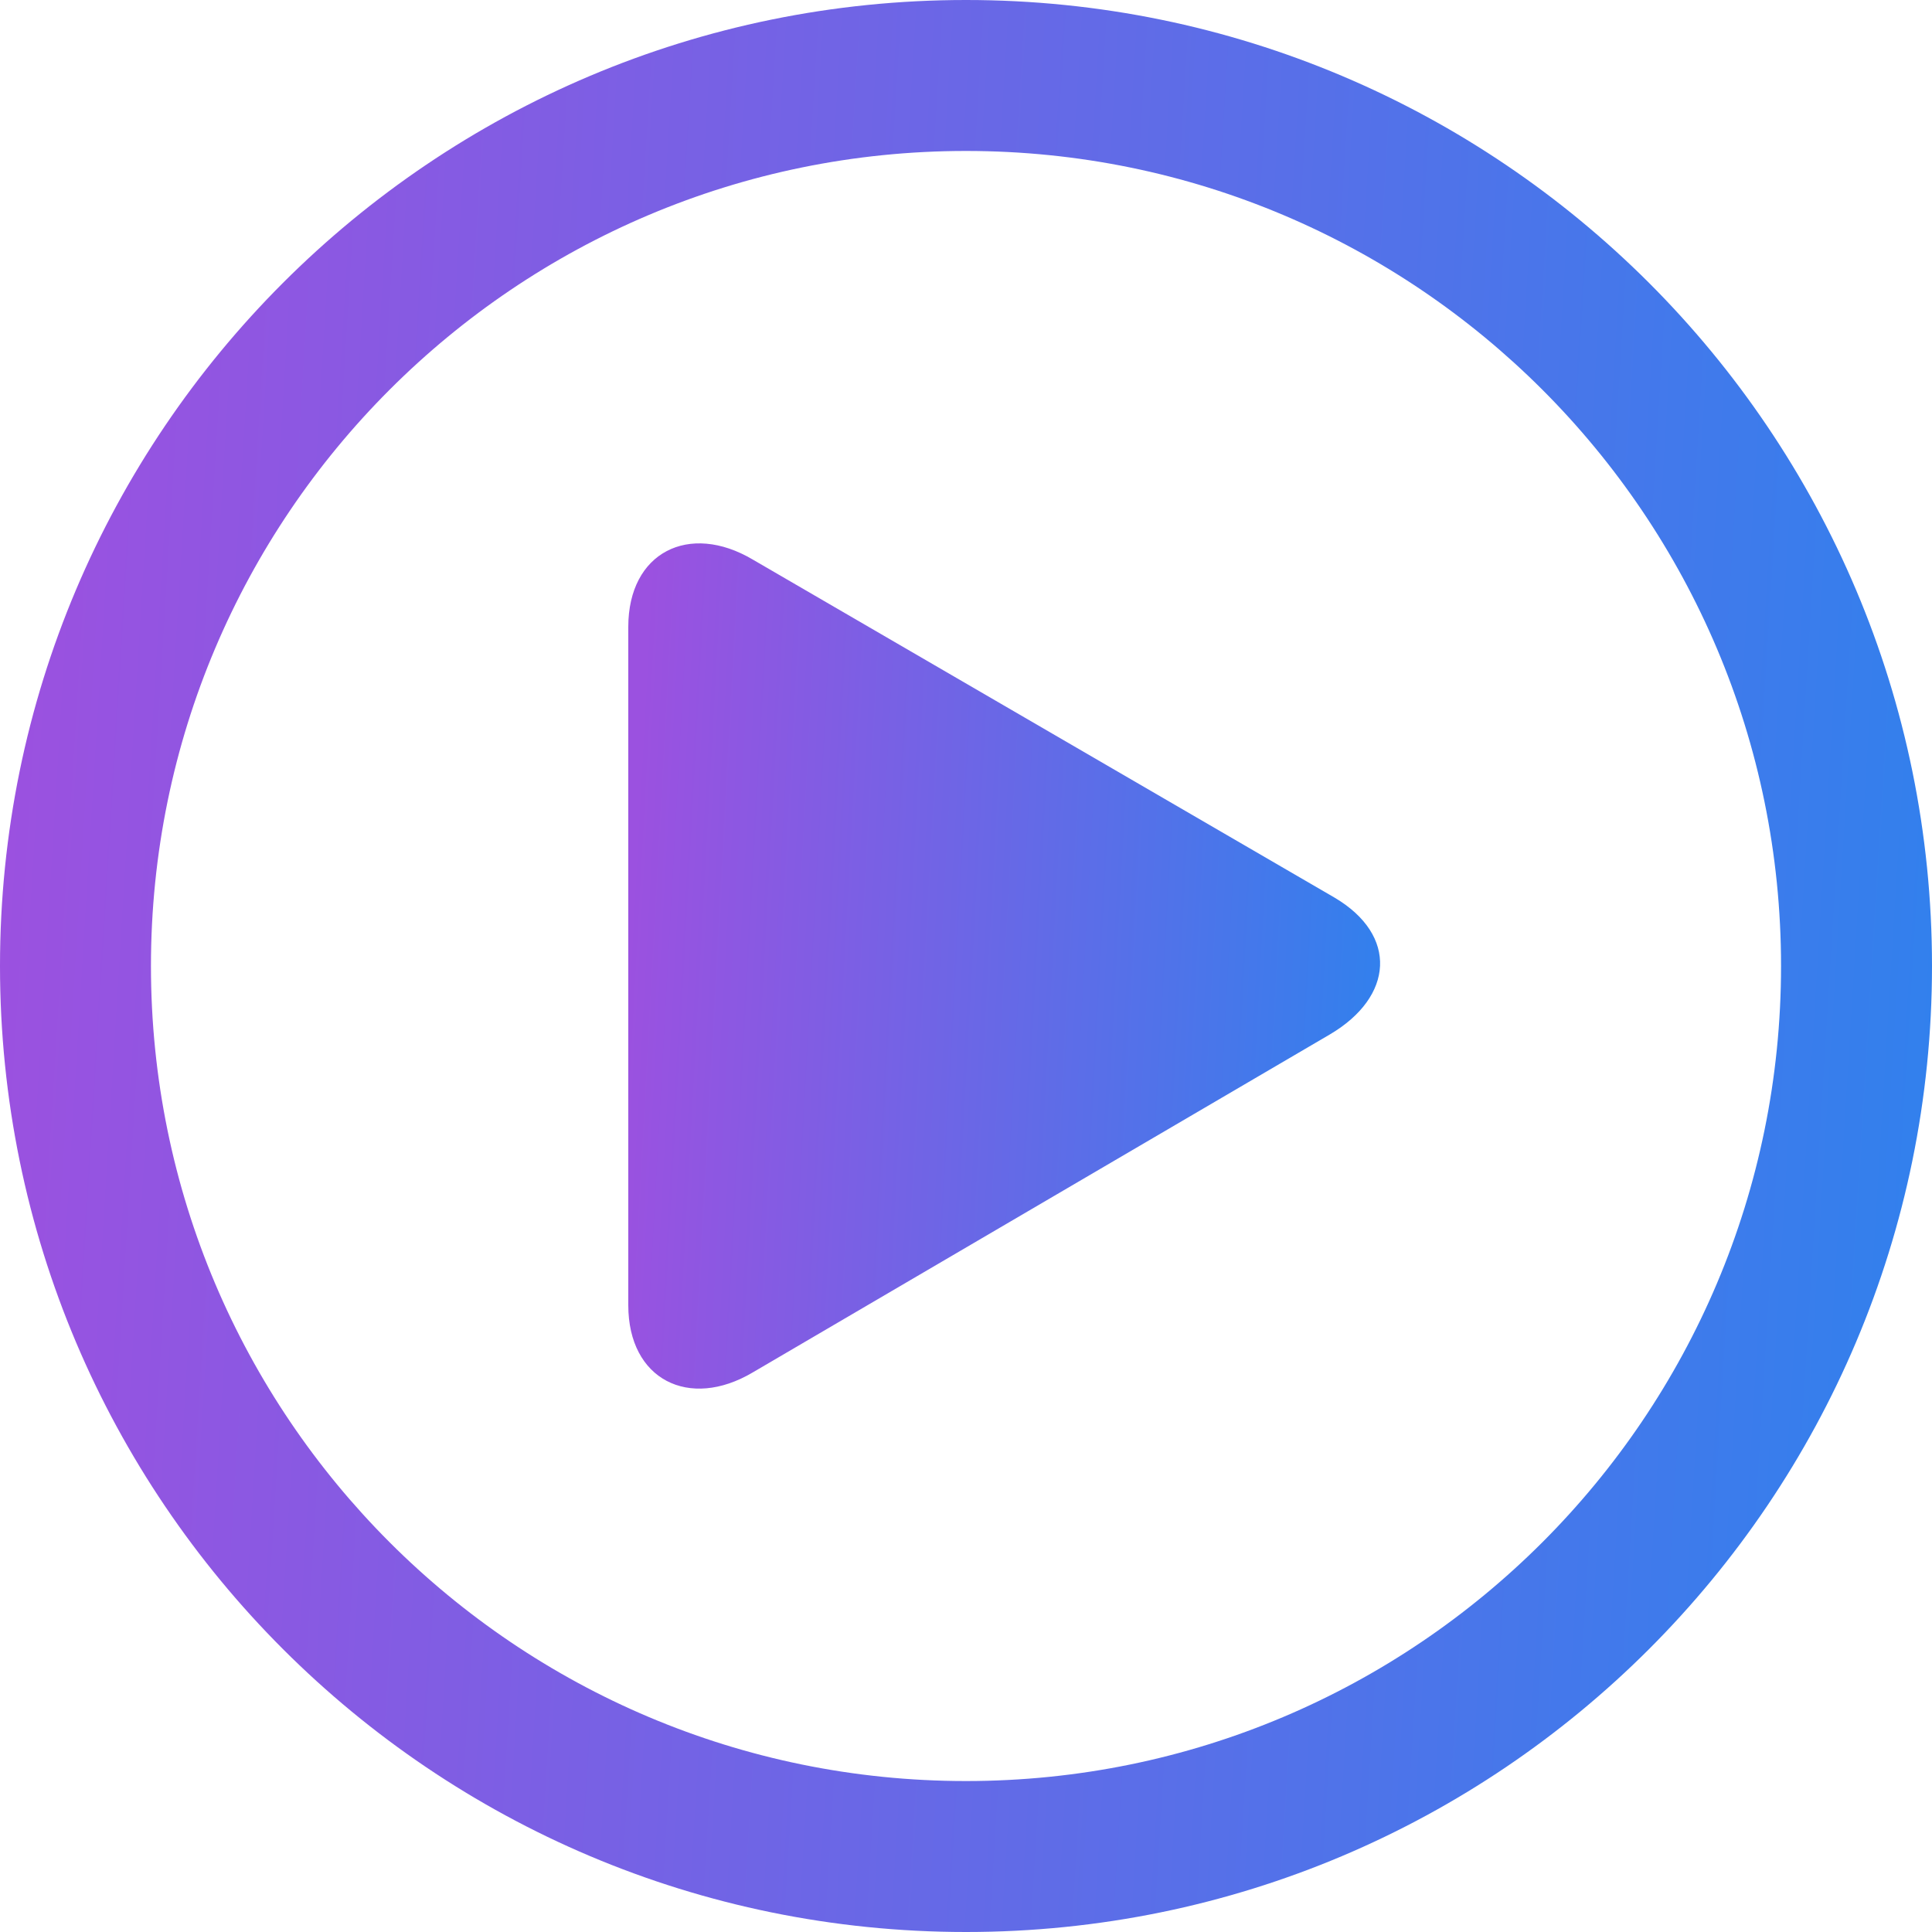 <svg width="60" height="60" viewBox="0 0 60 60" fill="none" xmlns="http://www.w3.org/2000/svg"><g clip-path="url(#clip0_1189_770)"><path d="M30 0C13.431 0 0 13.431 0 30C0 46.569 13.431 60 30 60C46.569 60 60 46.569 60 30C60 13.431 46.569 0 30 0ZM30 55.312C16.02 55.312 4.688 43.98 4.688 30C4.688 16.02 16.02 4.688 30 4.688C43.98 4.688 55.312 16.02 55.312 30C55.312 43.98 43.98 55.312 30 55.312Z" fill="url(#paint0_linear_1189_770)"/><path d="M41.445 27.876L23.377 17.377C21.404 16.209 19.512 17.15 19.512 19.468V40.535C19.512 42.849 21.404 43.792 23.377 42.622L41.302 32.124C43.283 30.956 43.424 29.045 41.445 27.876Z" fill="url(#paint1_linear_1189_770)"/></g><defs><linearGradient id="paint0_linear_1189_770" x1="1.25" y1="9.107" x2="62.364" y2="12.852" gradientUnits="userSpaceOnUse"><stop stop-color="#9B51E0"/><stop offset="1" stop-color="#3081ED"/></linearGradient><linearGradient id="paint1_linear_1189_770" x1="19.998" y1="20.859" x2="43.799" y2="22.157" gradientUnits="userSpaceOnUse"><stop stop-color="#9B51E0"/><stop offset="1" stop-color="#3081ED"/></linearGradient><clipPath id="clip0_1189_770"><rect width="60" height="60" fill="white"/></clipPath></defs></svg>